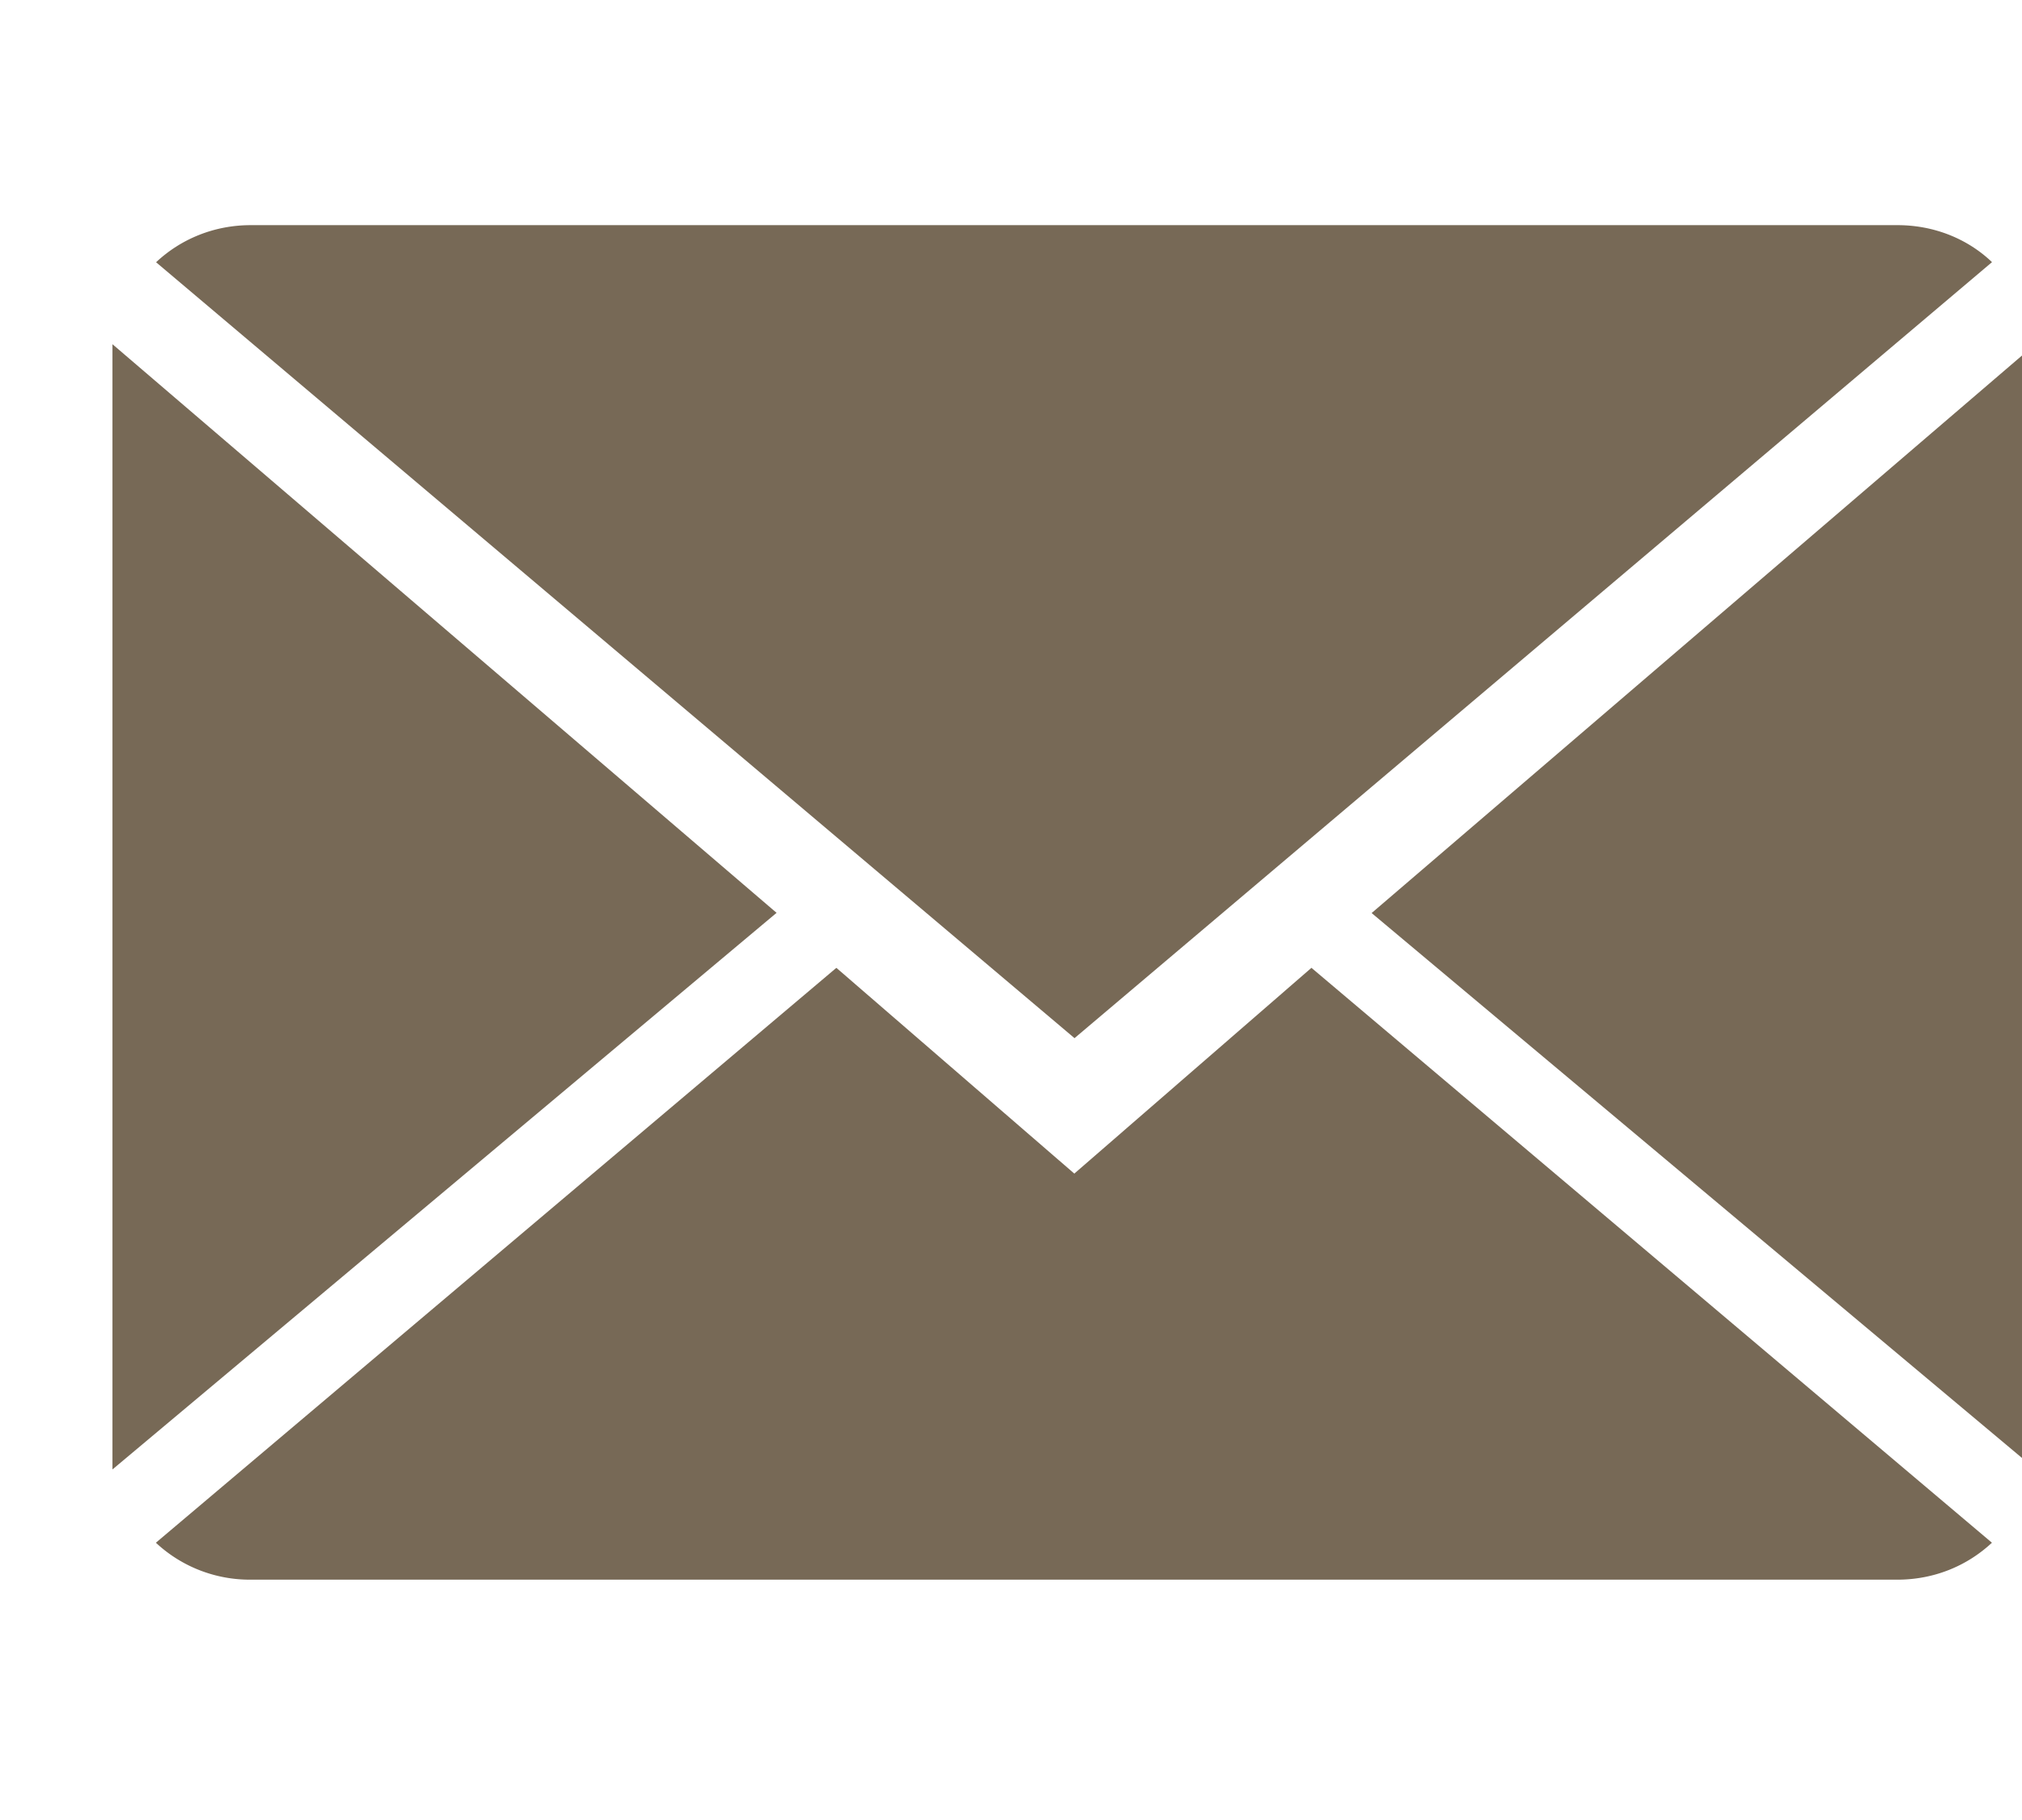 <?xml version="1.0" encoding="UTF-8"?> <svg xmlns="http://www.w3.org/2000/svg" width="20" height="18" fill-rule="evenodd" stroke-linejoin="round" stroke-miterlimit="2"><path d="M1294.026 226.676l-11.06-9.7-31.6 27.075a6.34 6.34 0 0 0 4.394 1.74h76.473c1.715 0 3.246-.654 4.394-1.74l-31.6-27.075-11.022 9.7zm42.61-42.93c-1.124-1.093-2.68-1.747-4.394-1.747h-76.473c-1.7 0-3.246.654-4.394 1.747l42.65 36.542 42.6-36.542zm-87.287 3.86V240.6l30.84-26.214-30.84-26.78zm58.473 26.79l30.84 26.206v-53.018l-30.84 26.812z" transform="matrix(.213 0 0 .21 -264.999 -35.993)" fill="#776956" fill-rule="nonzero"></path></svg> 